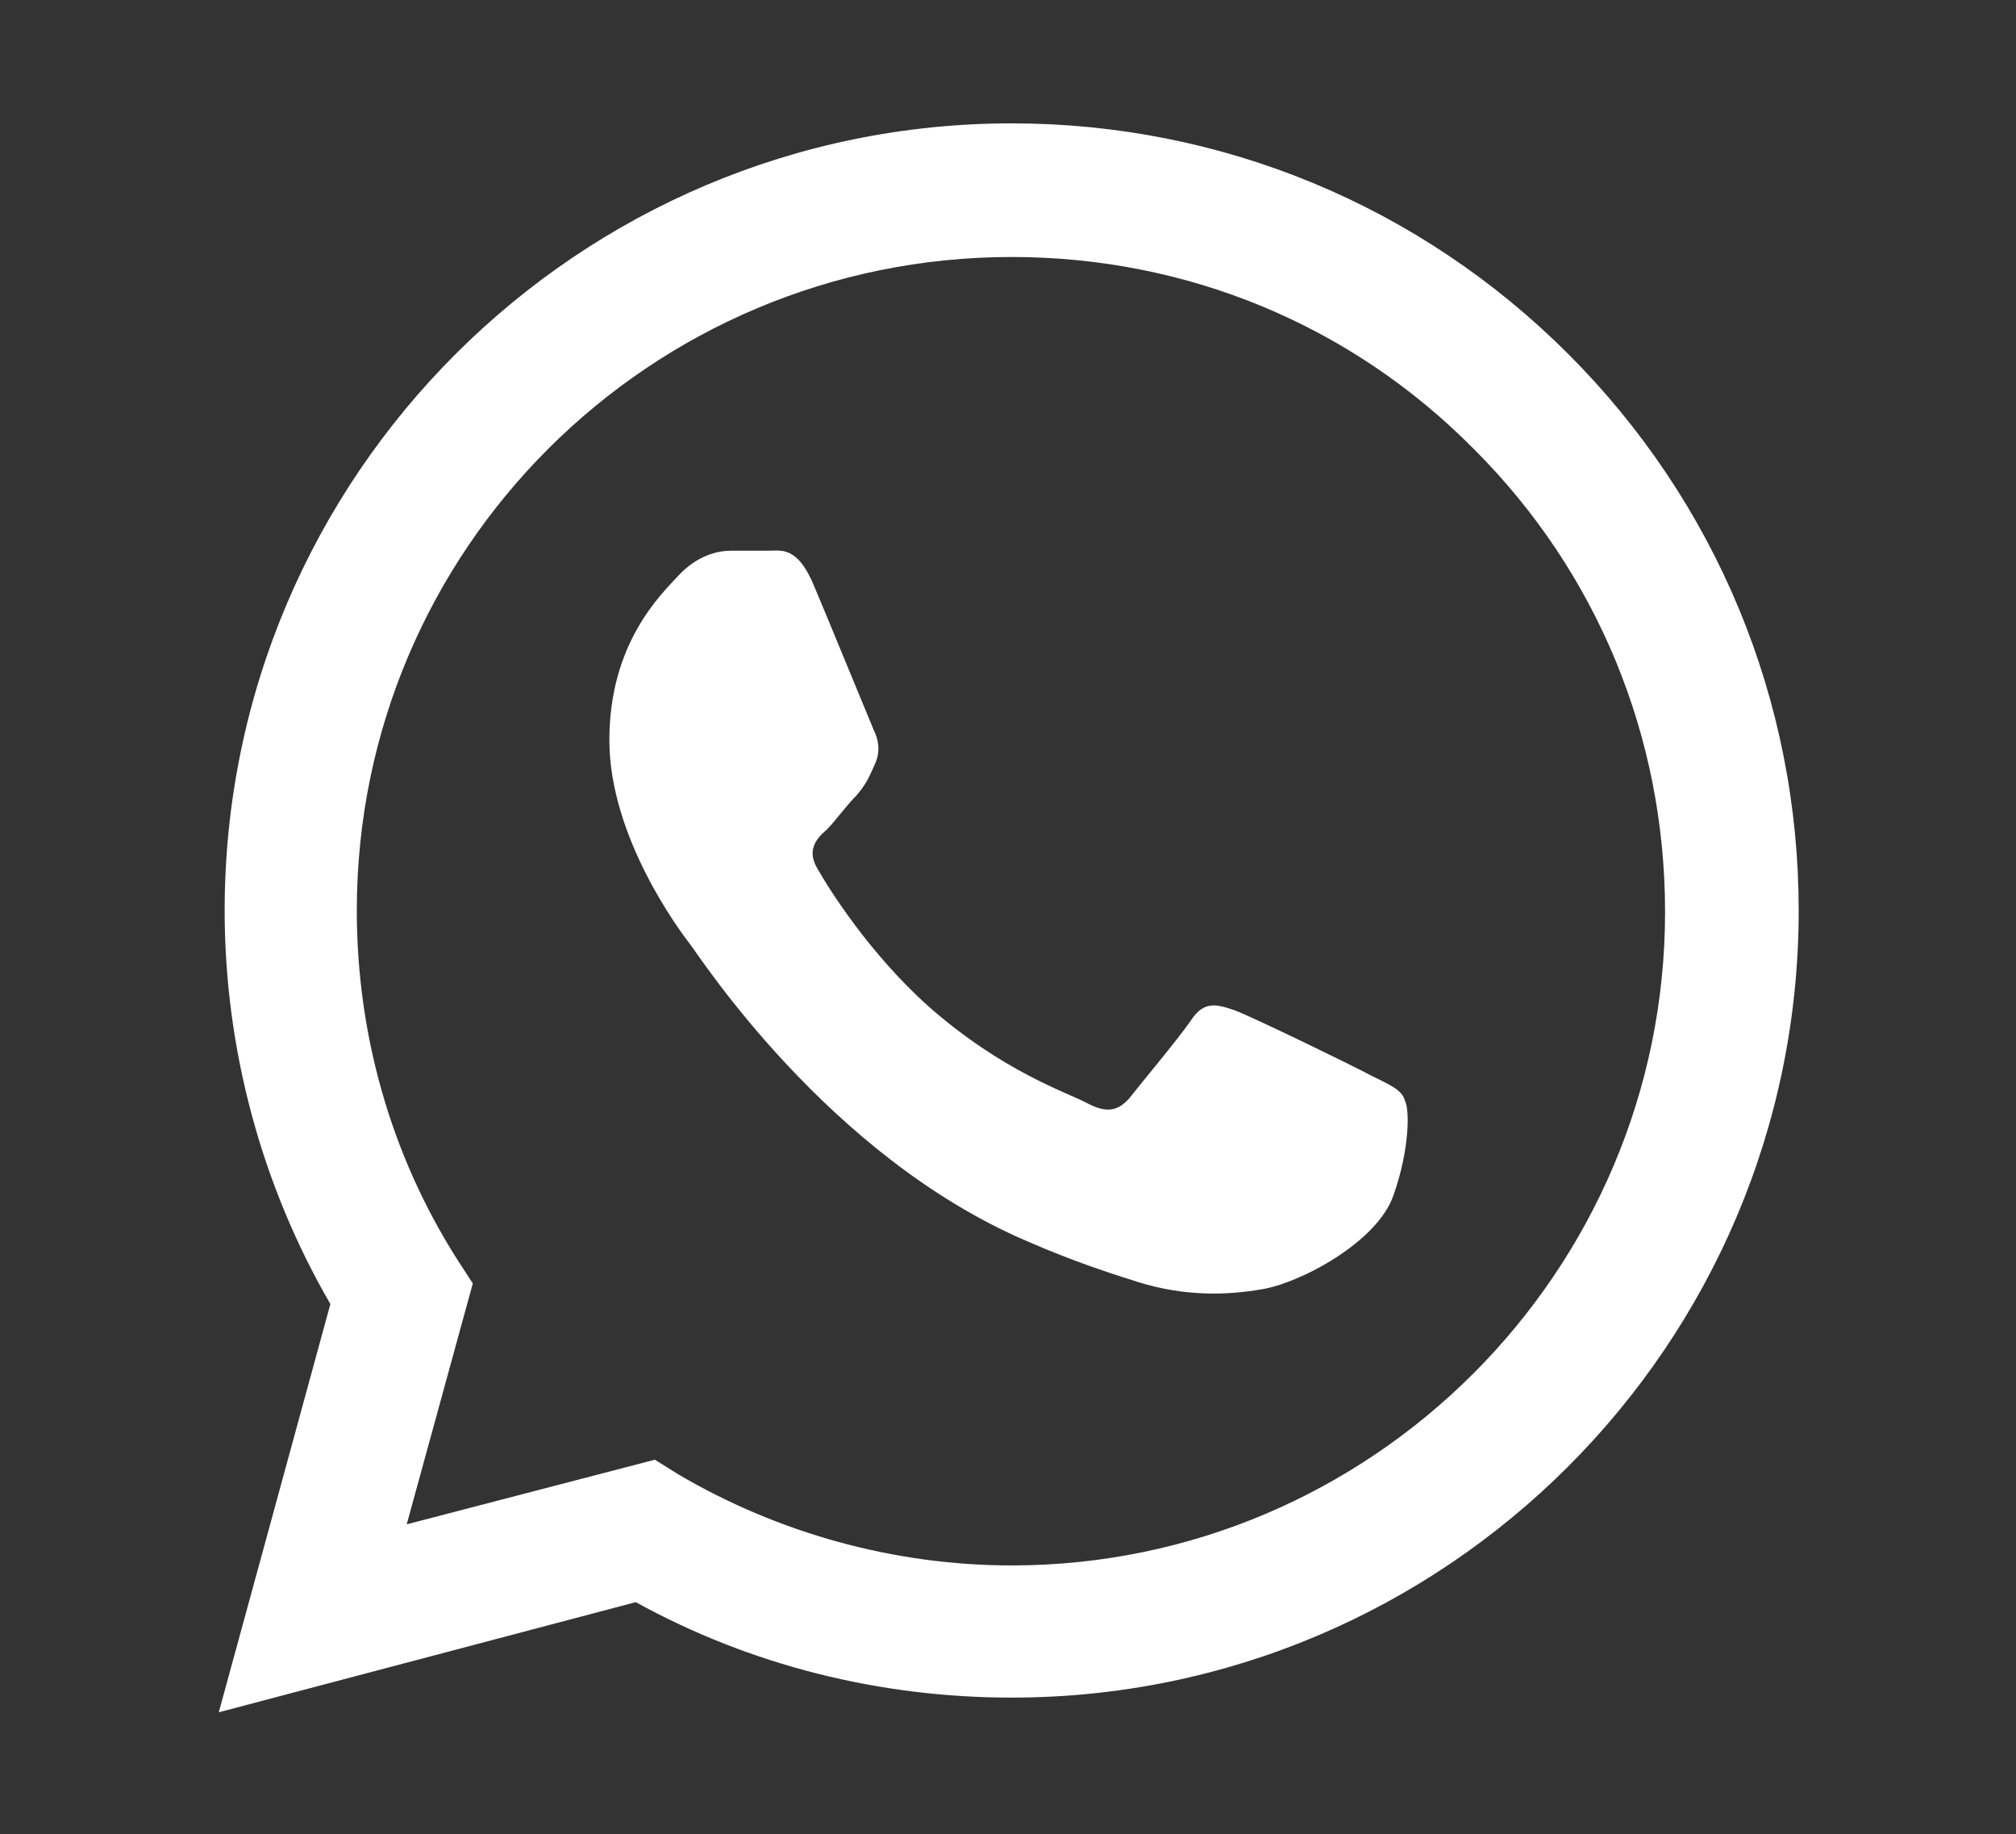 <?xml version="1.0" encoding="utf-8"?>
<!-- Generator: Adobe Illustrator 25.2.1, SVG Export Plug-In . SVG Version: 6.00 Build 0)  -->
<svg version="1.1" id="Capa_1" xmlns="http://www.w3.org/2000/svg" xmlns:xlink="http://www.w3.org/1999/xlink" x="0px" y="0px"
	 viewBox="0 0 137.3 124.9" style="enable-background:new 0 0 137.3 124.9;" xml:space="preserve">
<rect x="0" y="0" width="137.3" height="124.9" fill="#333333" stroke="none"/>
<style type="text/css">
	.st0{fill:#FFFFFF;}
</style>
<g id="WA_Logo_2_">
	<g>
		<path class="st0" d="M106.8,24.1C96.7,14,83.2,8.4,68.9,8.4c-29.5,0-53.6,24-53.6,53.6c0,9.4,2.5,18.7,7.2,26.8l-7.6,27.8
			l28.4-7.5c7.8,4.3,16.6,6.5,25.6,6.5l0,0l0,0c29.5,0,53.6-24,53.6-53.6C122.5,47.7,116.9,34.2,106.8,24.1z M68.9,106.6L68.9,106.6
			c-8,0-15.9-2.2-22.7-6.2l-1.6-1l-16.9,4.4l4.5-16.4l-1.1-1.7c-4.5-7.1-6.8-15.3-6.8-23.7c0-24.6,20-44.5,44.6-44.5
			c11.9,0,23.1,4.6,31.5,13.1c8.4,8.4,13,19.6,13,31.5C113.4,86.6,93.4,106.6,68.9,106.6z M93.3,73.2c-1.3-0.7-7.9-3.9-9.2-4.4
			c-1.2-0.4-2.1-0.7-3,0.7c-0.9,1.3-3.5,4.4-4.2,5.3c-0.8,0.9-1.6,1-2.9,0.3s-5.7-2.1-10.8-6.6c-4-3.6-6.7-7.9-7.5-9.3
			c-0.8-1.3-0.1-2.1,0.6-2.7c0.6-0.6,1.3-1.6,2-2.3c0.7-0.8,0.9-1.3,1.3-2.2c0.4-0.9,0.2-1.7-0.1-2.3c-0.3-0.7-3-7.3-4.1-9.9
			s-2.2-2.3-3-2.3s-1.7,0-2.6,0c-0.9,0-2.3,0.3-3.6,1.7c-1.2,1.3-4.7,4.6-4.7,11.2s4.8,13,5.5,13.9c0.7,0.9,9.4,14.4,22.9,20.2
			c3.2,1.4,5.7,2.2,7.6,2.8c3.2,1,6.1,0.9,8.4,0.5c2.6-0.4,7.9-3.2,9-6.4c1.1-3.1,1.1-5.8,0.8-6.4C95.5,74.2,94.7,73.9,93.3,73.2z"
			/>
	</g>
</g>
</svg>
